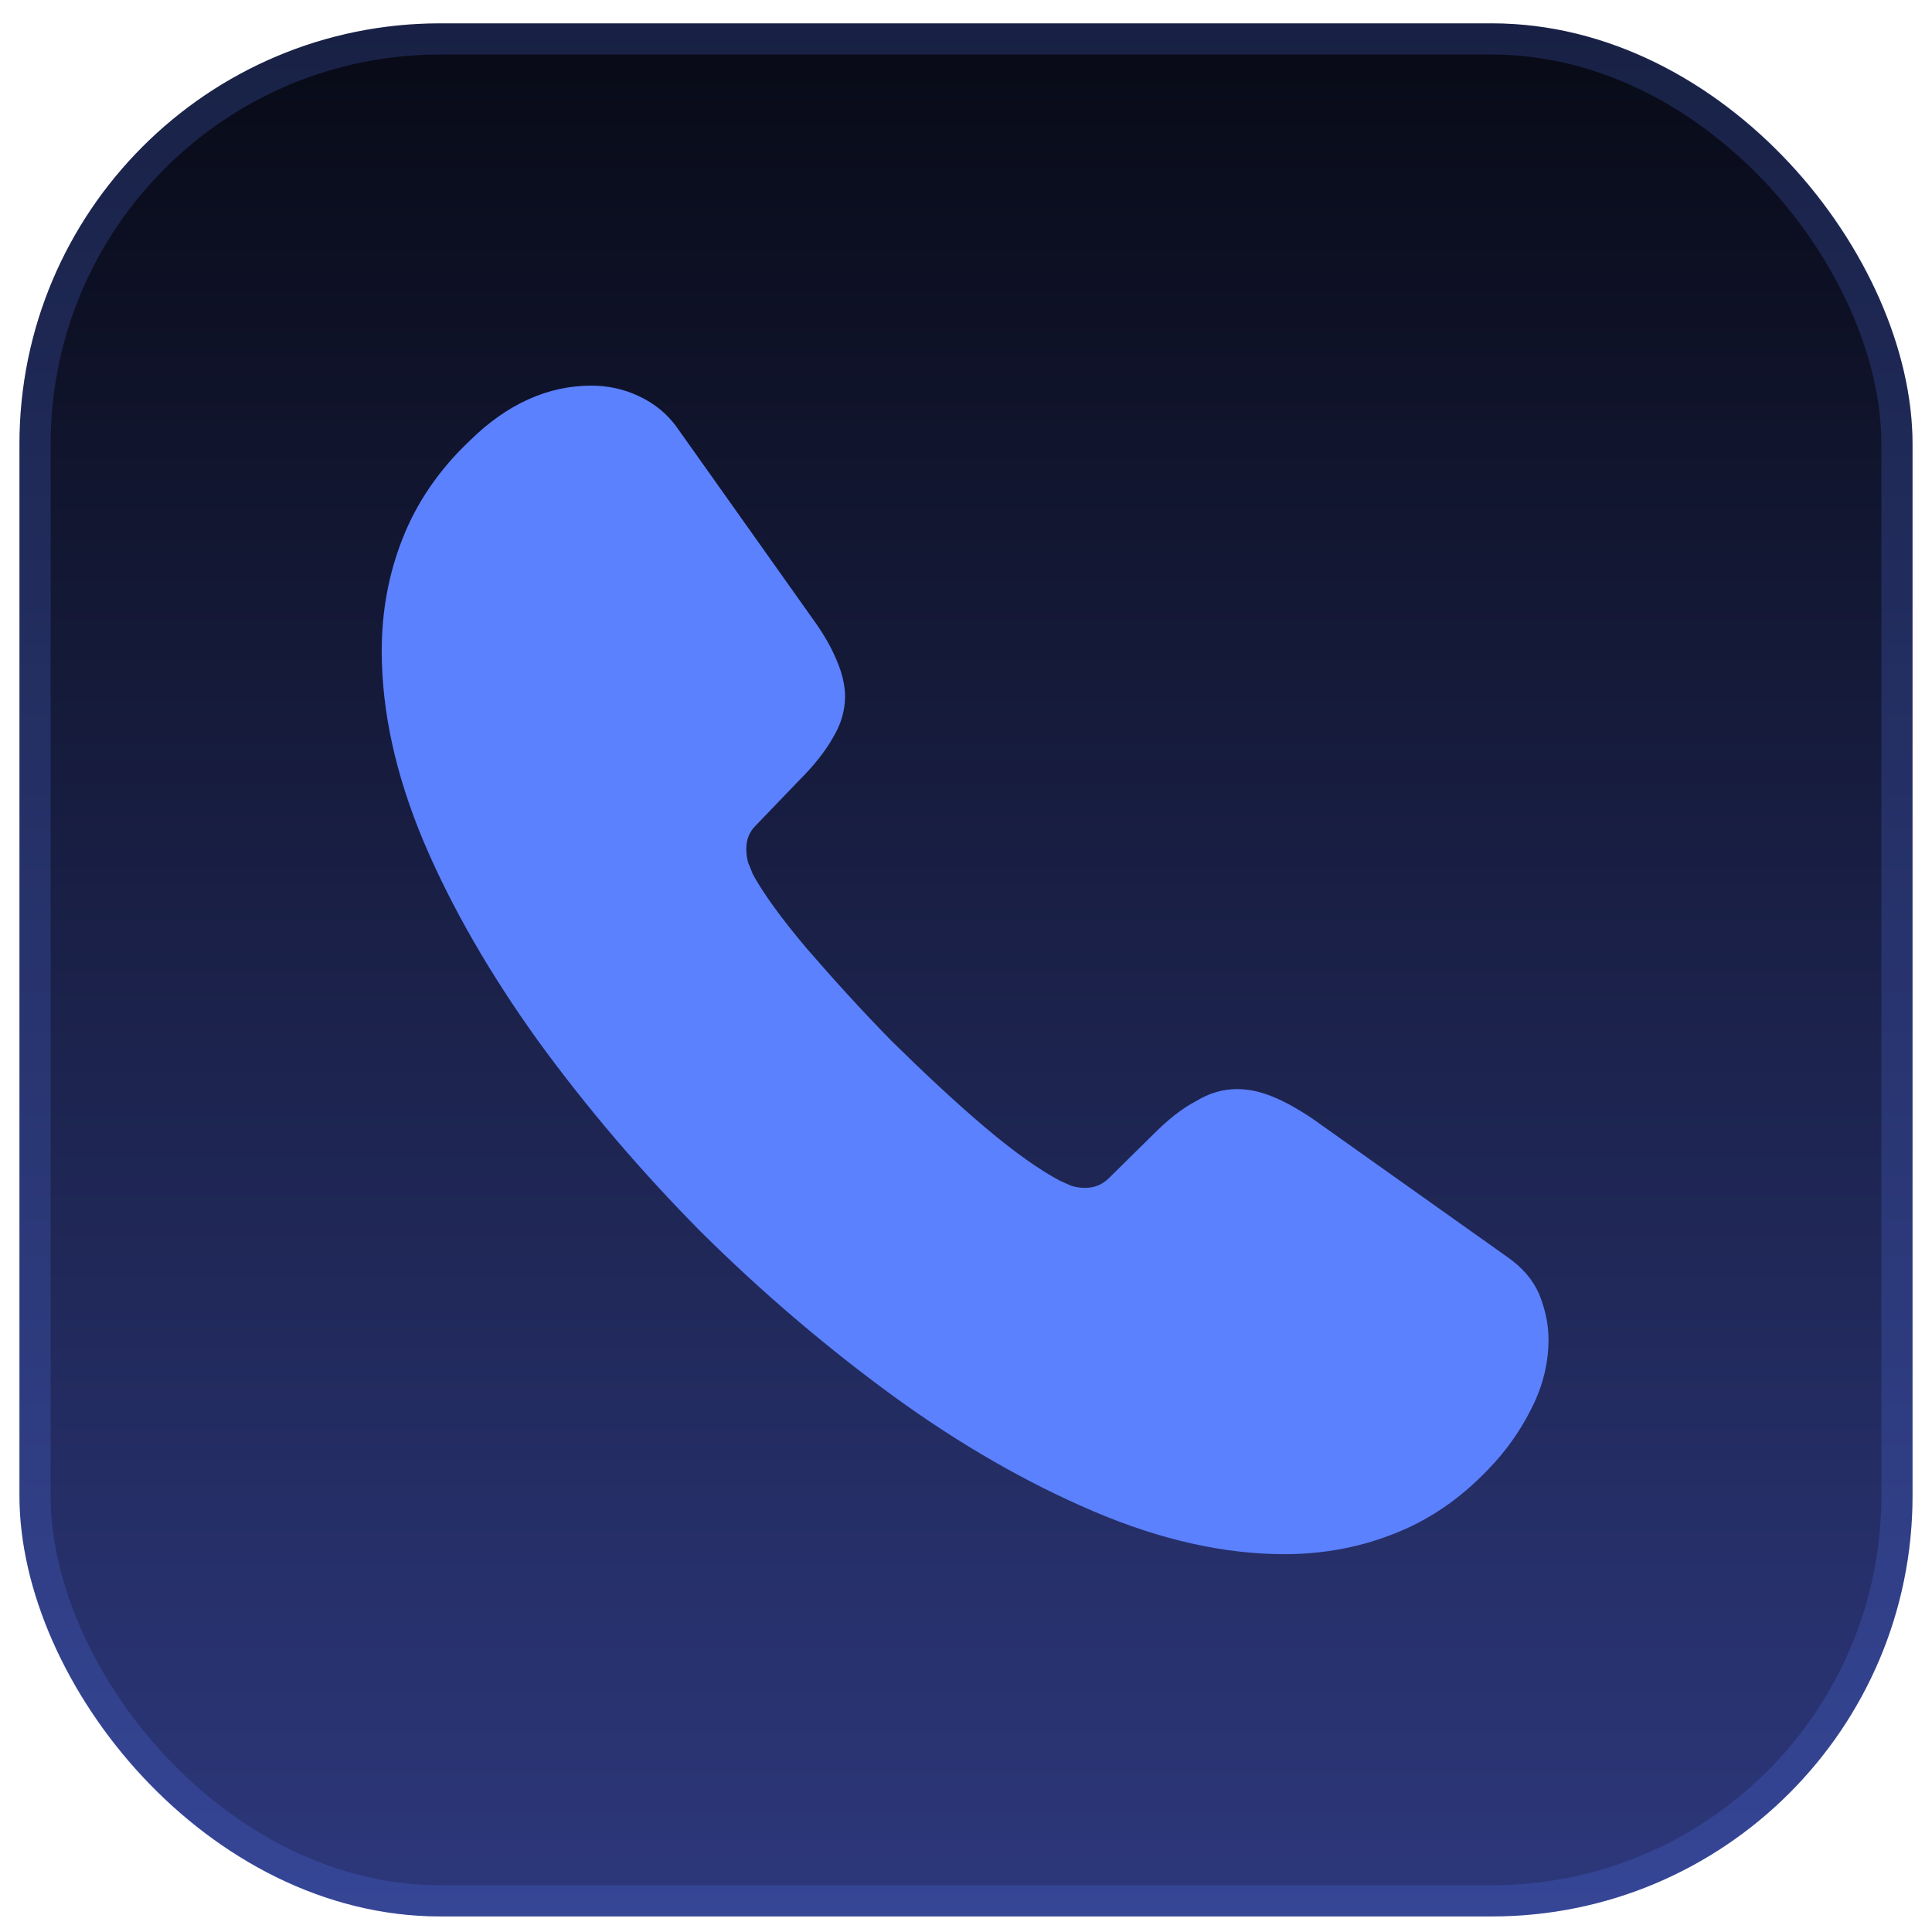 <svg width="62" height="62" viewBox="0 0 62 62" fill="none" xmlns="http://www.w3.org/2000/svg">
<rect x="0.625" y="0.75" width="60.75" height="60.75" rx="13.5" fill="url(#paint0_linear_4508_29286)"/>
<rect x="1.125" y="1.25" width="59.75" height="59.75" rx="13" stroke="#5B81FE" stroke-opacity="0.2"/>
<path d="M49.694 42.994C49.694 43.669 49.544 44.362 49.225 45.038C48.906 45.712 48.494 46.35 47.95 46.95C47.031 47.962 46.019 48.694 44.875 49.163C43.75 49.631 42.531 49.875 41.219 49.875C39.306 49.875 37.263 49.425 35.106 48.506C32.95 47.587 30.794 46.35 28.656 44.794C26.5 43.219 24.456 41.475 22.506 39.544C20.575 37.594 18.831 35.55 17.275 33.413C15.738 31.275 14.5 29.137 13.6 27.019C12.7 24.881 12.25 22.837 12.25 20.887C12.25 19.613 12.475 18.394 12.925 17.269C13.375 16.125 14.088 15.075 15.081 14.137C16.281 12.956 17.594 12.375 18.981 12.375C19.506 12.375 20.031 12.488 20.5 12.713C20.988 12.938 21.419 13.275 21.756 13.762L26.106 19.894C26.444 20.363 26.688 20.794 26.856 21.206C27.025 21.6 27.119 21.994 27.119 22.35C27.119 22.8 26.988 23.25 26.725 23.681C26.481 24.113 26.125 24.562 25.675 25.012L24.25 26.494C24.044 26.7 23.95 26.944 23.95 27.244C23.95 27.394 23.969 27.525 24.006 27.675C24.062 27.825 24.119 27.938 24.156 28.05C24.494 28.669 25.075 29.475 25.9 30.45C26.744 31.425 27.644 32.419 28.619 33.413C29.631 34.406 30.606 35.325 31.6 36.169C32.575 36.994 33.381 37.556 34.019 37.894C34.112 37.931 34.225 37.987 34.356 38.044C34.506 38.1 34.656 38.119 34.825 38.119C35.144 38.119 35.388 38.006 35.594 37.8L37.019 36.394C37.487 35.925 37.938 35.569 38.369 35.344C38.8 35.081 39.231 34.95 39.7 34.95C40.056 34.95 40.431 35.025 40.844 35.194C41.256 35.362 41.688 35.606 42.156 35.925L48.362 40.331C48.85 40.669 49.188 41.062 49.394 41.531C49.581 42 49.694 42.469 49.694 42.994Z" fill="#5B81FE"/>
<defs>
<linearGradient id="paint0_linear_4508_29286" x1="31" y1="0.75" x2="31" y2="61.5" gradientUnits="userSpaceOnUse">
<stop stop-color="#080A16"/>
<stop offset="1" stop-color="#2D387C"/>
</linearGradient>
</defs>
</svg>
